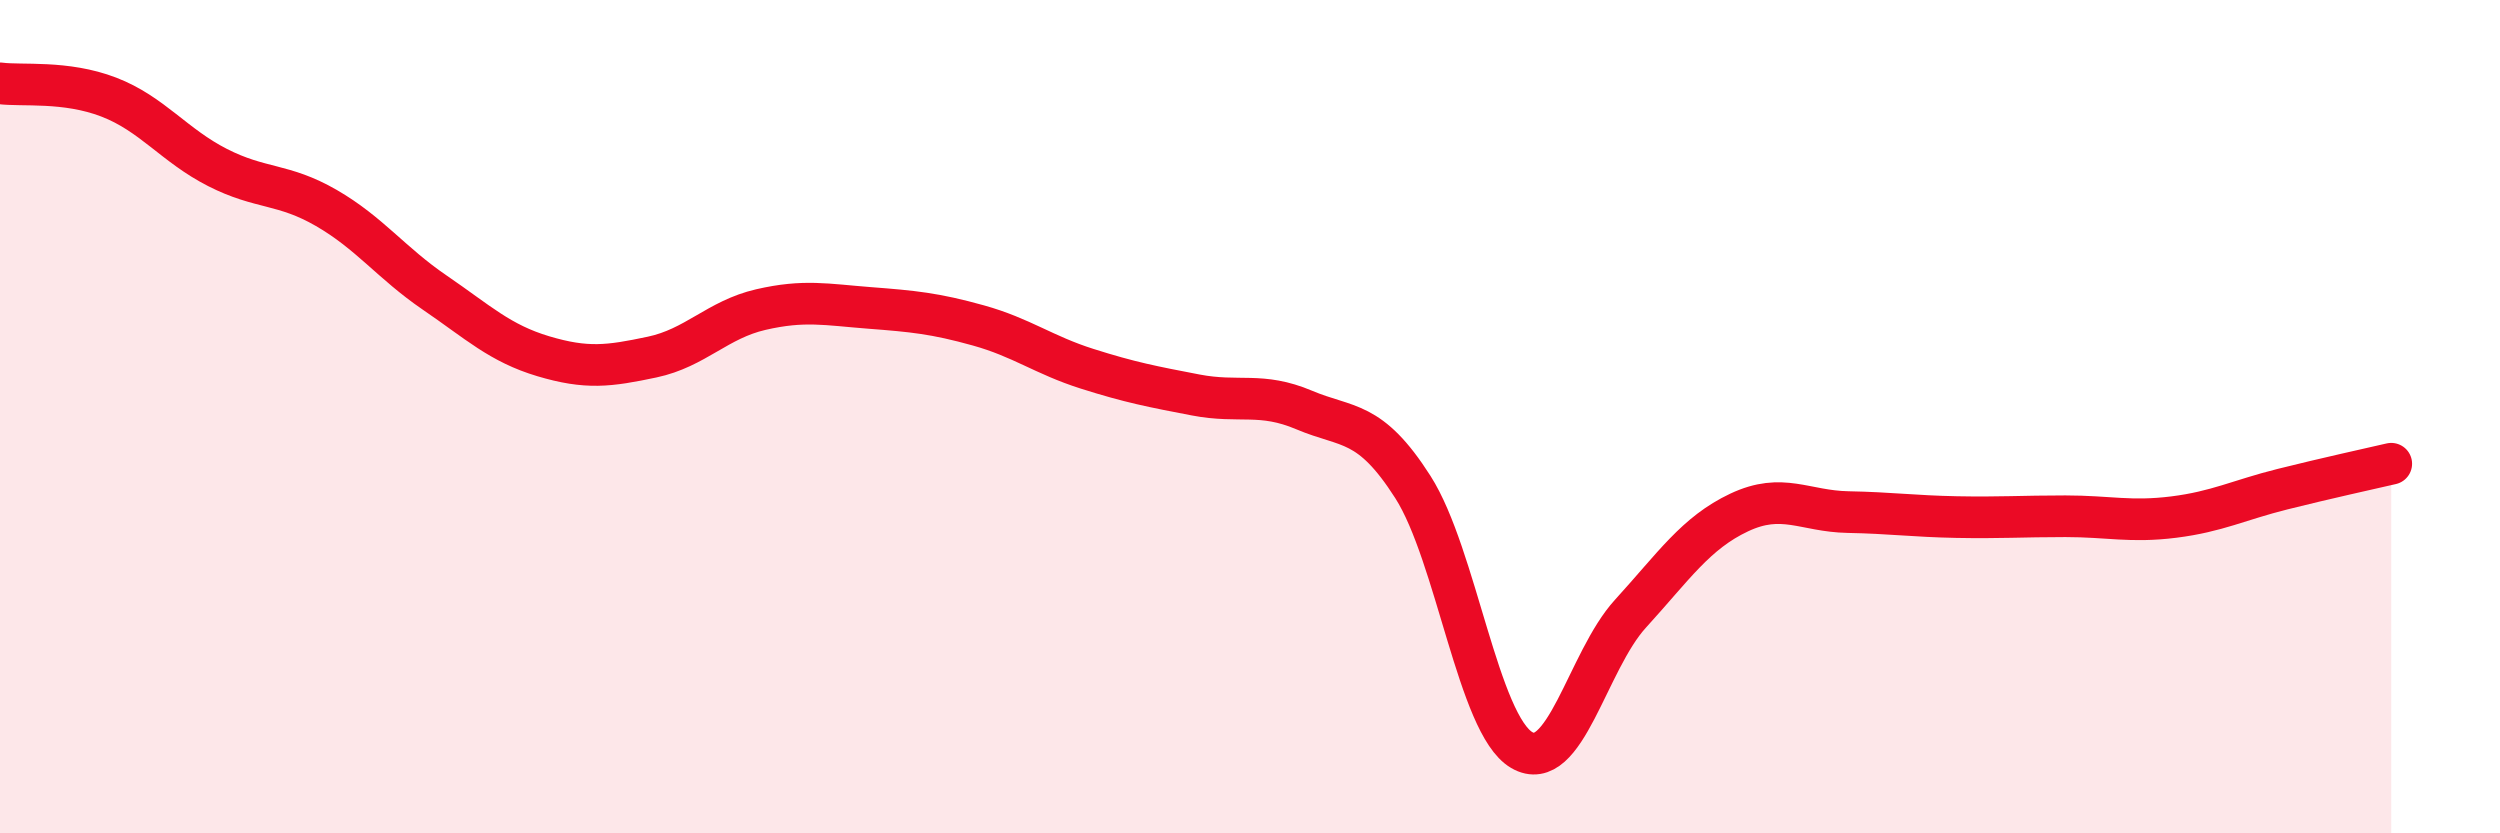 
    <svg width="60" height="20" viewBox="0 0 60 20" xmlns="http://www.w3.org/2000/svg">
      <path
        d="M 0,2 C 0.52,2.07 1.57,1.93 2.61,2.33 C 3.65,2.73 4.18,3.49 5.22,4.02 C 6.26,4.55 6.79,4.39 7.83,4.99 C 8.87,5.59 9.39,6.31 10.43,7.02 C 11.47,7.73 12,8.24 13.04,8.55 C 14.08,8.86 14.61,8.79 15.65,8.57 C 16.69,8.35 17.22,7.67 18.26,7.43 C 19.3,7.19 19.83,7.31 20.87,7.39 C 21.91,7.47 22.44,7.52 23.48,7.81 C 24.52,8.1 25.05,8.52 26.09,8.85 C 27.13,9.18 27.66,9.28 28.7,9.48 C 29.74,9.68 30.26,9.4 31.3,9.84 C 32.34,10.28 32.87,10.06 33.91,11.69 C 34.95,13.32 35.48,17.39 36.52,18 C 37.56,18.61 38.09,15.87 39.13,14.73 C 40.17,13.59 40.7,12.79 41.74,12.3 C 42.78,11.81 43.31,12.27 44.35,12.29 C 45.39,12.31 45.92,12.39 46.96,12.41 C 48,12.43 48.53,12.39 49.57,12.39 C 50.61,12.39 51.13,12.54 52.17,12.41 C 53.21,12.28 53.74,12 54.78,11.74 C 55.82,11.48 56.87,11.25 57.39,11.13L57.39 20L0 20Z"
        fill="#EB0A25"
        opacity="0.1"
        stroke-linecap="round"
        stroke-linejoin="round"
      />
      <path
        d="M 0,2 C 0.52,2.07 1.57,1.93 2.61,2.33 C 3.65,2.73 4.18,3.49 5.22,4.02 C 6.26,4.55 6.79,4.39 7.83,4.99 C 8.87,5.59 9.39,6.31 10.43,7.02 C 11.47,7.73 12,8.24 13.04,8.55 C 14.08,8.86 14.61,8.79 15.65,8.57 C 16.69,8.35 17.22,7.67 18.26,7.43 C 19.3,7.19 19.83,7.31 20.87,7.39 C 21.91,7.47 22.44,7.52 23.48,7.81 C 24.52,8.1 25.05,8.52 26.09,8.85 C 27.13,9.18 27.66,9.28 28.7,9.48 C 29.74,9.68 30.26,9.4 31.3,9.84 C 32.34,10.28 32.87,10.06 33.91,11.69 C 34.95,13.32 35.48,17.39 36.52,18 C 37.56,18.61 38.09,15.87 39.13,14.73 C 40.17,13.59 40.7,12.79 41.74,12.3 C 42.78,11.81 43.31,12.27 44.35,12.29 C 45.39,12.31 45.92,12.39 46.96,12.41 C 48,12.43 48.53,12.39 49.57,12.39 C 50.61,12.39 51.13,12.54 52.17,12.41 C 53.21,12.28 53.74,12 54.78,11.74 C 55.82,11.48 56.87,11.25 57.39,11.13"
        stroke="#EB0A25"
        stroke-width="1"
        fill="none"
        stroke-linecap="round"
        stroke-linejoin="round"
      />
    </svg>
  